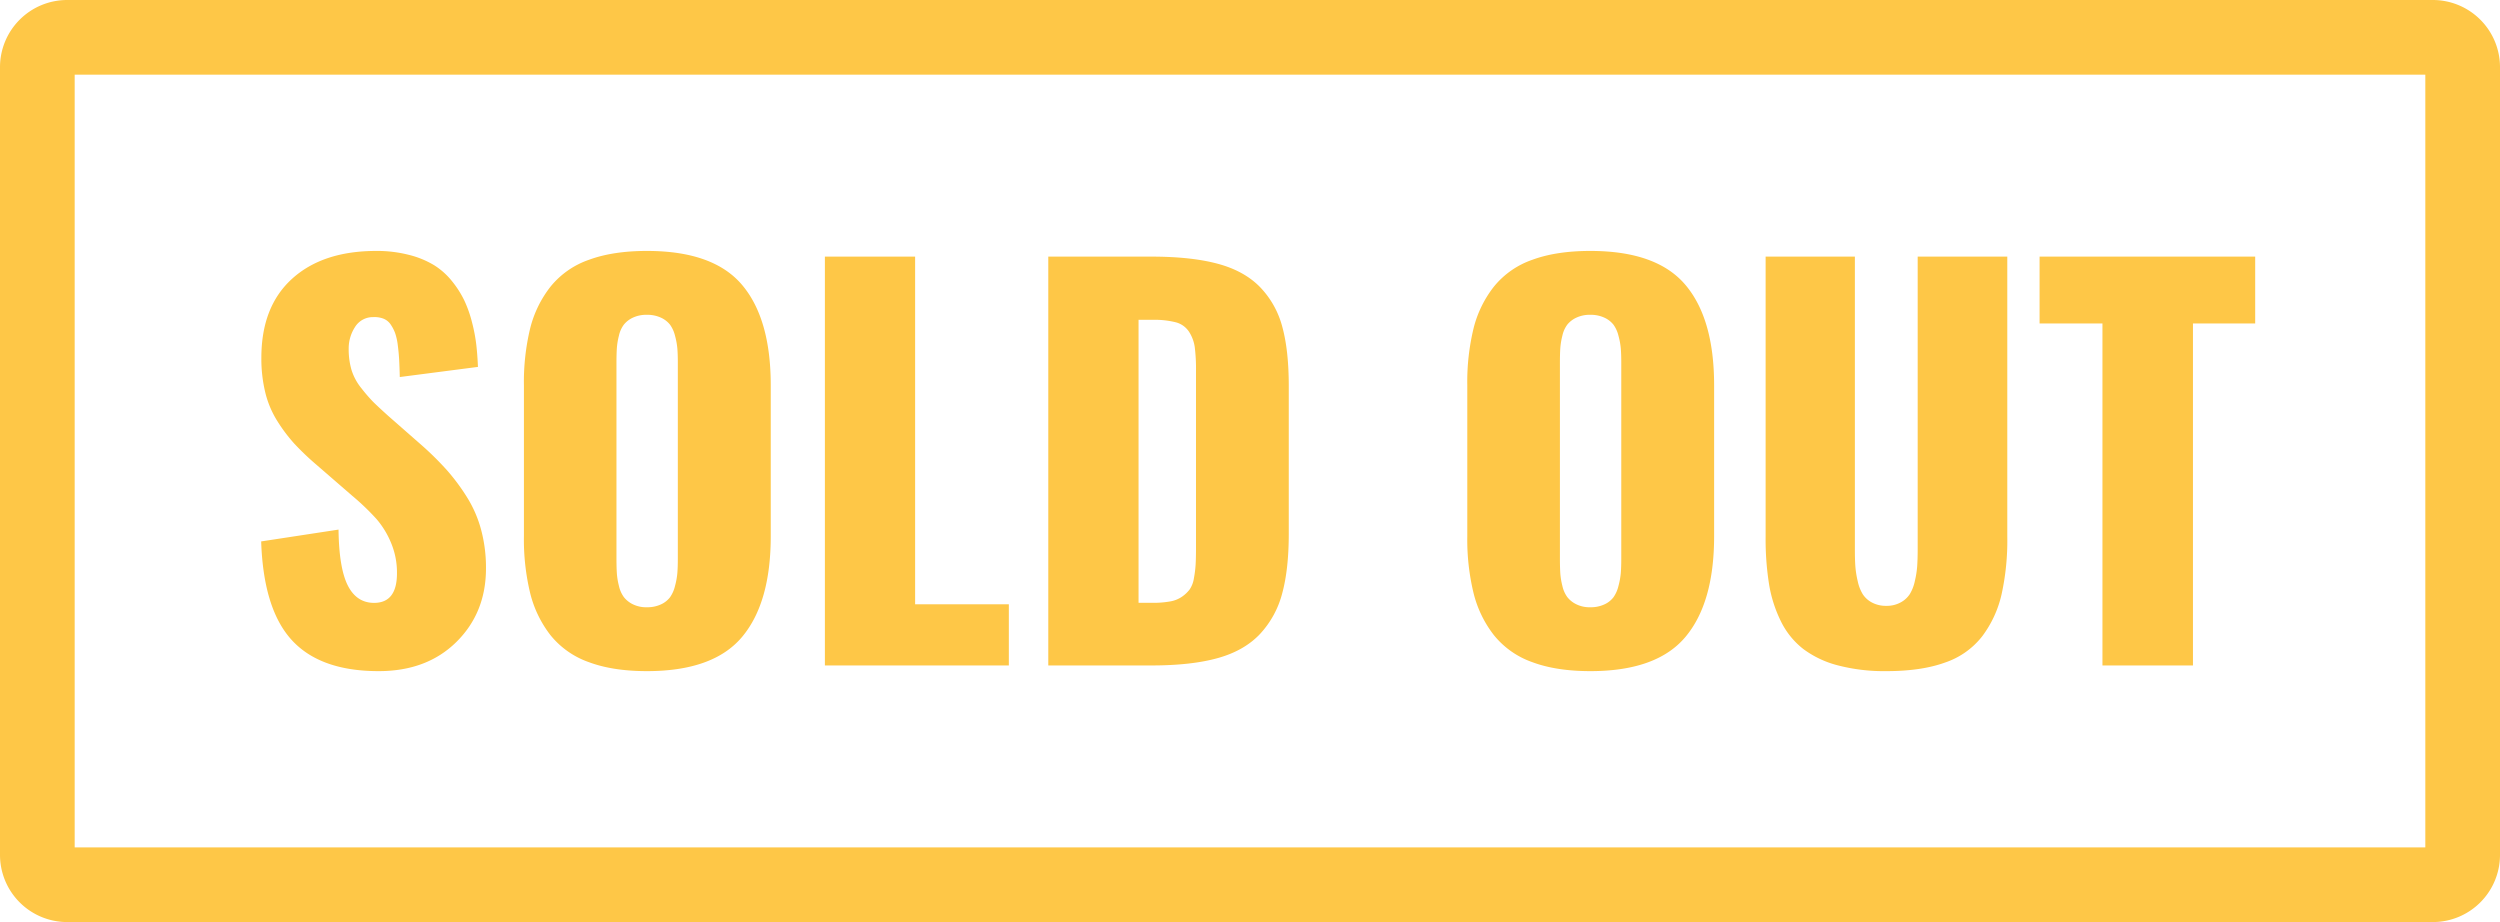 <svg xmlns="http://www.w3.org/2000/svg" viewBox="0 0 1004.35 370.43"><defs><style>.cls-1{fill:#fec747;}</style></defs><g id="Layer_2" data-name="Layer 2"><g id="svg28"><path class="cls-1" d="M152.08,269.62q-23.39,0-34.82-12.43t-12.34-39.68L136,212.76q.19,15.45,3.72,22.44t10.55,7q9.21,0,9.21-11.89a30.88,30.88,0,0,0-2.38-12.23,35.3,35.3,0,0,0-5.84-9.56,97.92,97.92,0,0,0-9.71-9.31L127,186.6a108.21,108.21,0,0,1-8.72-8.32,64.45,64.45,0,0,1-6.79-9,38.75,38.75,0,0,1-4.9-11.54,57.47,57.47,0,0,1-1.59-14q0-20.51,12.29-31.7T151,100.81a51.87,51.87,0,0,1,13.32,1.59,36.62,36.62,0,0,1,10.11,4.16,28.73,28.73,0,0,1,7.23,6.49,39.43,39.43,0,0,1,4.95,7.83,48.54,48.54,0,0,1,3.07,8.81,66.47,66.47,0,0,1,1.69,9q.45,4.07.64,8.71l-31.4,4.07c-.07-2.78-.15-5.07-.25-6.89s-.28-3.75-.54-5.79a24,24,0,0,0-1.09-5,15.87,15.87,0,0,0-1.84-3.51A6.28,6.28,0,0,0,154,128a10,10,0,0,0-4.11-.6,8.38,8.38,0,0,0-7.28,4,15.77,15.77,0,0,0-2.53,8.76,29.47,29.47,0,0,0,1.14,8.47,22,22,0,0,0,4,7.38,66.09,66.09,0,0,0,4.61,5.35q1.78,1.78,5.95,5.55l14,12.28a123.17,123.17,0,0,1,9.91,9.86,82.72,82.72,0,0,1,7.92,10.7,48.21,48.21,0,0,1,5.7,13.18,59,59,0,0,1,1.93,15.4q0,17.83-11.89,29.57T152.08,269.62Z"/><path class="cls-1" d="M259.86,269.62q-13.67,0-23.33-3.62a34.43,34.43,0,0,1-15.35-10.79A45.16,45.16,0,0,1,213,238.32a91.87,91.87,0,0,1-2.52-22.89V154.8A91.7,91.7,0,0,1,213,131.87a44.72,44.72,0,0,1,8.23-16.79,34.27,34.27,0,0,1,15.35-10.7q9.66-3.57,23.33-3.57,26.65,0,38.19,13.63t11.54,40.36v60.63q0,26.74-11.54,40.47T259.86,269.62Zm-5.6-26.85a12.12,12.12,0,0,0,5.6,1.19,13,13,0,0,0,5.65-1.14,9.52,9.52,0,0,0,3.66-2.87,13.1,13.1,0,0,0,2-4.51,29.78,29.78,0,0,0,.95-5.2c.13-1.62.19-3.55.19-5.79V145.69c0-2.18-.06-4.08-.19-5.7a29,29,0,0,0-.95-5.15,12.72,12.72,0,0,0-2-4.41,9.93,9.93,0,0,0-3.66-2.82,13,13,0,0,0-5.65-1.14,12.66,12.66,0,0,0-5.6,1.14,10.24,10.24,0,0,0-3.61,2.78,11.49,11.49,0,0,0-2,4.45,28.38,28.38,0,0,0-.84,5.1c-.1,1.52-.15,3.44-.15,5.75v78.76q0,3.47.15,5.79a28.17,28.17,0,0,0,.84,5.15,12,12,0,0,0,2,4.51A10.3,10.3,0,0,0,254.26,242.77Z"/><path class="cls-1" d="M331.39,267.34V103.09h36.25V242.77h37.65v24.57Z"/><path class="cls-1" d="M421.14,267.34V103.09h41.31q16.14,0,26.8,2.88t17,9.41a36.18,36.18,0,0,1,8.92,16q2.58,9.45,2.58,23.72v59.24q0,14.37-2.63,24a38,38,0,0,1-8.91,16.34q-6.3,6.69-16.85,9.66t-26.4,3Zm36.26-25.16h5.54a38.73,38.73,0,0,0,7.09-.55,11.9,11.9,0,0,0,4.85-1.93,13.49,13.49,0,0,0,3.07-2.92,10.91,10.91,0,0,0,1.69-4.46,44.3,44.3,0,0,0,.69-5.54c.1-1.75.15-4.12.15-7.09V149.06a70.51,70.51,0,0,0-.5-9.61,15.36,15.36,0,0,0-2.28-6.14,9.09,9.09,0,0,0-5.3-3.82,35.09,35.09,0,0,0-9.56-1H457.4Z"/><path class="cls-1" d="M638.88,269.62q-13.67,0-23.33-3.62a34.43,34.43,0,0,1-15.35-10.79A45,45,0,0,1,592,238.32a91.36,91.36,0,0,1-2.53-22.89V154.8A91.2,91.2,0,0,1,592,131.87a44.55,44.55,0,0,1,8.22-16.79,34.27,34.27,0,0,1,15.35-10.7q9.66-3.57,23.33-3.57,26.65,0,38.19,13.63t11.54,40.36v60.63q0,26.74-11.54,40.47T638.88,269.62Zm-5.59-26.85a12,12,0,0,0,5.59,1.19,13,13,0,0,0,5.65-1.14,9.52,9.52,0,0,0,3.66-2.87,13.1,13.1,0,0,0,2-4.51,29.78,29.78,0,0,0,.95-5.2c.13-1.62.19-3.55.19-5.79V145.69c0-2.18-.06-4.08-.19-5.7a29,29,0,0,0-.95-5.15,12.72,12.72,0,0,0-2-4.41,9.93,9.93,0,0,0-3.66-2.82,13,13,0,0,0-5.65-1.14,12.58,12.58,0,0,0-5.59,1.14,10.19,10.19,0,0,0-3.62,2.78,11.49,11.49,0,0,0-2,4.45,29.3,29.3,0,0,0-.84,5.1c-.1,1.52-.15,3.44-.15,5.75v78.76q0,3.47.15,5.79a29.05,29.05,0,0,0,.84,5.15,12,12,0,0,0,2,4.51A10.25,10.25,0,0,0,633.29,242.77Z"/><path class="cls-1" d="M757.86,269.62a73.54,73.54,0,0,1-19.57-2.33,39.67,39.67,0,0,1-13.87-6.59,31.8,31.8,0,0,1-8.91-11,52.7,52.7,0,0,1-4.81-15,115.82,115.82,0,0,1-1.38-19.07V103.09h35.86V221c0,2.58.06,4.77.2,6.59a37.27,37.27,0,0,0,.94,5.89,16.64,16.64,0,0,0,2,5.2,9.9,9.9,0,0,0,3.71,3.37,11.87,11.87,0,0,0,5.8,1.34A11.55,11.55,0,0,0,763.6,242a10,10,0,0,0,3.67-3.37,16.64,16.64,0,0,0,2-5.2,37.12,37.12,0,0,0,.94-5.94q.19-2.78.2-6.54V103.09h36V215.63a100.36,100.36,0,0,1-2.33,23.28,44.37,44.37,0,0,1-7.77,16.74,31.82,31.82,0,0,1-15,10.55Q771.83,269.62,757.86,269.62Z"/><path class="cls-1" d="M844.64,267.34V129.94H819.38V103.09H906v26.85H881v137.4Z"/><path class="cls-1" d="M977.35,370.43H27a27,27,0,0,1-27-27V27A27,27,0,0,1,27,0H977.35a27,27,0,0,1,27,27V343.43A27,27,0,0,1,977.35,370.43ZM30,340.43H974.35V30H30Z"/></g></g></svg>